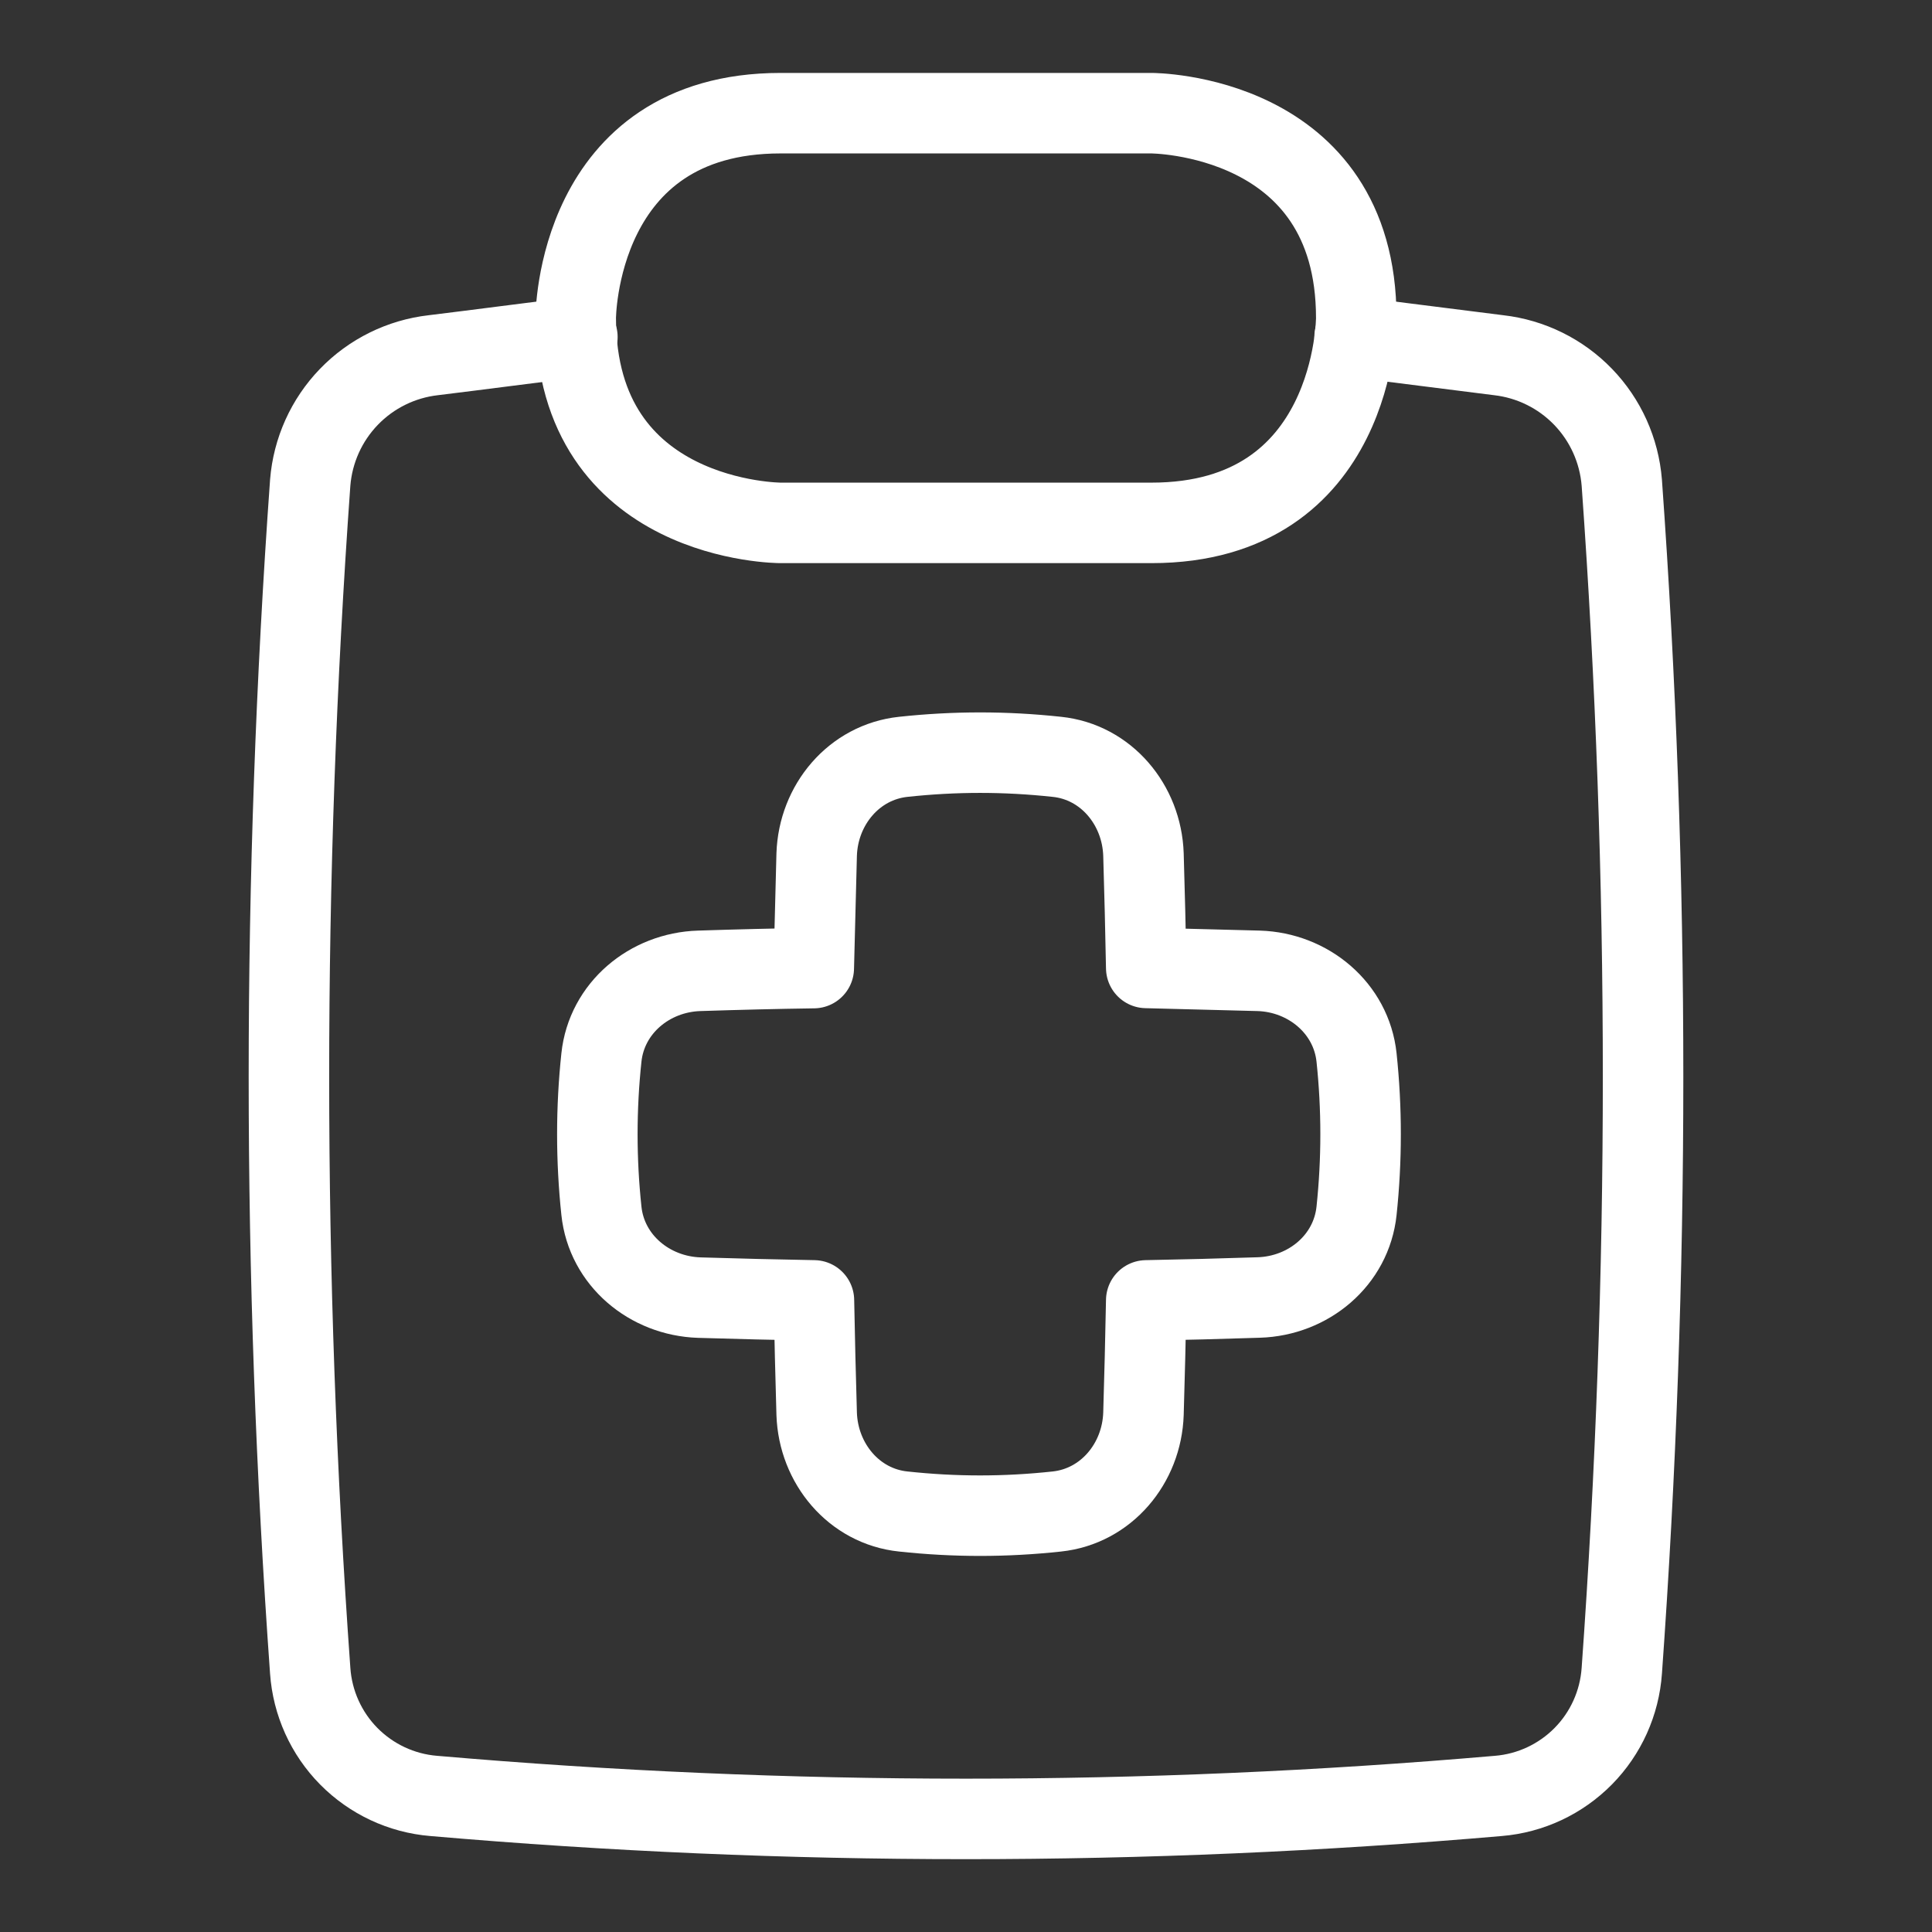 <svg width="48" height="48" viewBox="0 0 48 48" fill="none" xmlns="http://www.w3.org/2000/svg">
<rect x="0" y="0" width="48" height="48" fill="#333333" stroke="none"/>
<path d="M14.345 8.373C13.138 8.523 11.945 8.681 10.766 8.825C9.968 8.916 9.226 9.282 8.668 9.86C8.11 10.438 7.771 11.192 7.707 11.993C7.002 21.819 7.002 31.683 7.707 41.51C7.763 42.309 8.102 43.062 8.664 43.632C9.227 44.202 9.974 44.553 10.773 44.619C19.574 45.381 28.426 45.381 37.227 44.619C38.026 44.553 38.773 44.202 39.336 43.632C39.898 43.062 40.237 42.309 40.293 41.51C40.998 31.683 40.998 21.819 40.293 11.993C40.229 11.192 39.89 10.438 39.332 9.86C38.774 9.282 38.032 8.916 37.234 8.825L33.655 8.373" stroke="white" stroke-width="2" stroke-linecap="round" stroke-linejoin="round"/>
<path d="M19.392 2.812H28.608C28.608 2.812 33.696 2.812 33.696 7.9V7.903C33.696 7.903 33.696 12.991 28.608 12.991H19.392C19.392 12.991 14.304 12.991 14.304 7.903V7.9C14.304 7.9 14.304 2.812 19.392 2.812Z" stroke="white" stroke-width="2" stroke-linecap="round" stroke-linejoin="round"/>
<path d="M22.443 37.553C21.216 37.427 20.331 36.36 20.29 35.126C20.263 34.18 20.239 33.24 20.222 32.308C19.272 32.291 18.322 32.268 17.373 32.239C16.138 32.198 15.072 31.313 14.942 30.083C14.807 28.816 14.807 27.54 14.942 26.273C15.072 25.043 16.138 24.158 17.373 24.12C18.333 24.089 19.279 24.065 20.218 24.052L20.29 21.23C20.331 19.996 21.216 18.933 22.443 18.803C23.726 18.665 24.974 18.665 26.256 18.803C27.483 18.929 28.368 19.996 28.409 21.23C28.437 22.18 28.461 23.116 28.478 24.048L31.272 24.12C32.506 24.158 33.573 25.046 33.703 26.273C33.837 27.54 33.837 28.816 33.703 30.083C33.573 31.313 32.51 32.198 31.272 32.236C30.333 32.267 29.403 32.291 28.478 32.308C28.461 33.24 28.437 34.176 28.409 35.126C28.368 36.36 27.483 37.423 26.256 37.553C24.974 37.691 23.726 37.691 22.443 37.553Z" stroke="white" stroke-width="2" stroke-linecap="round" stroke-linejoin="round"/>
</svg>
